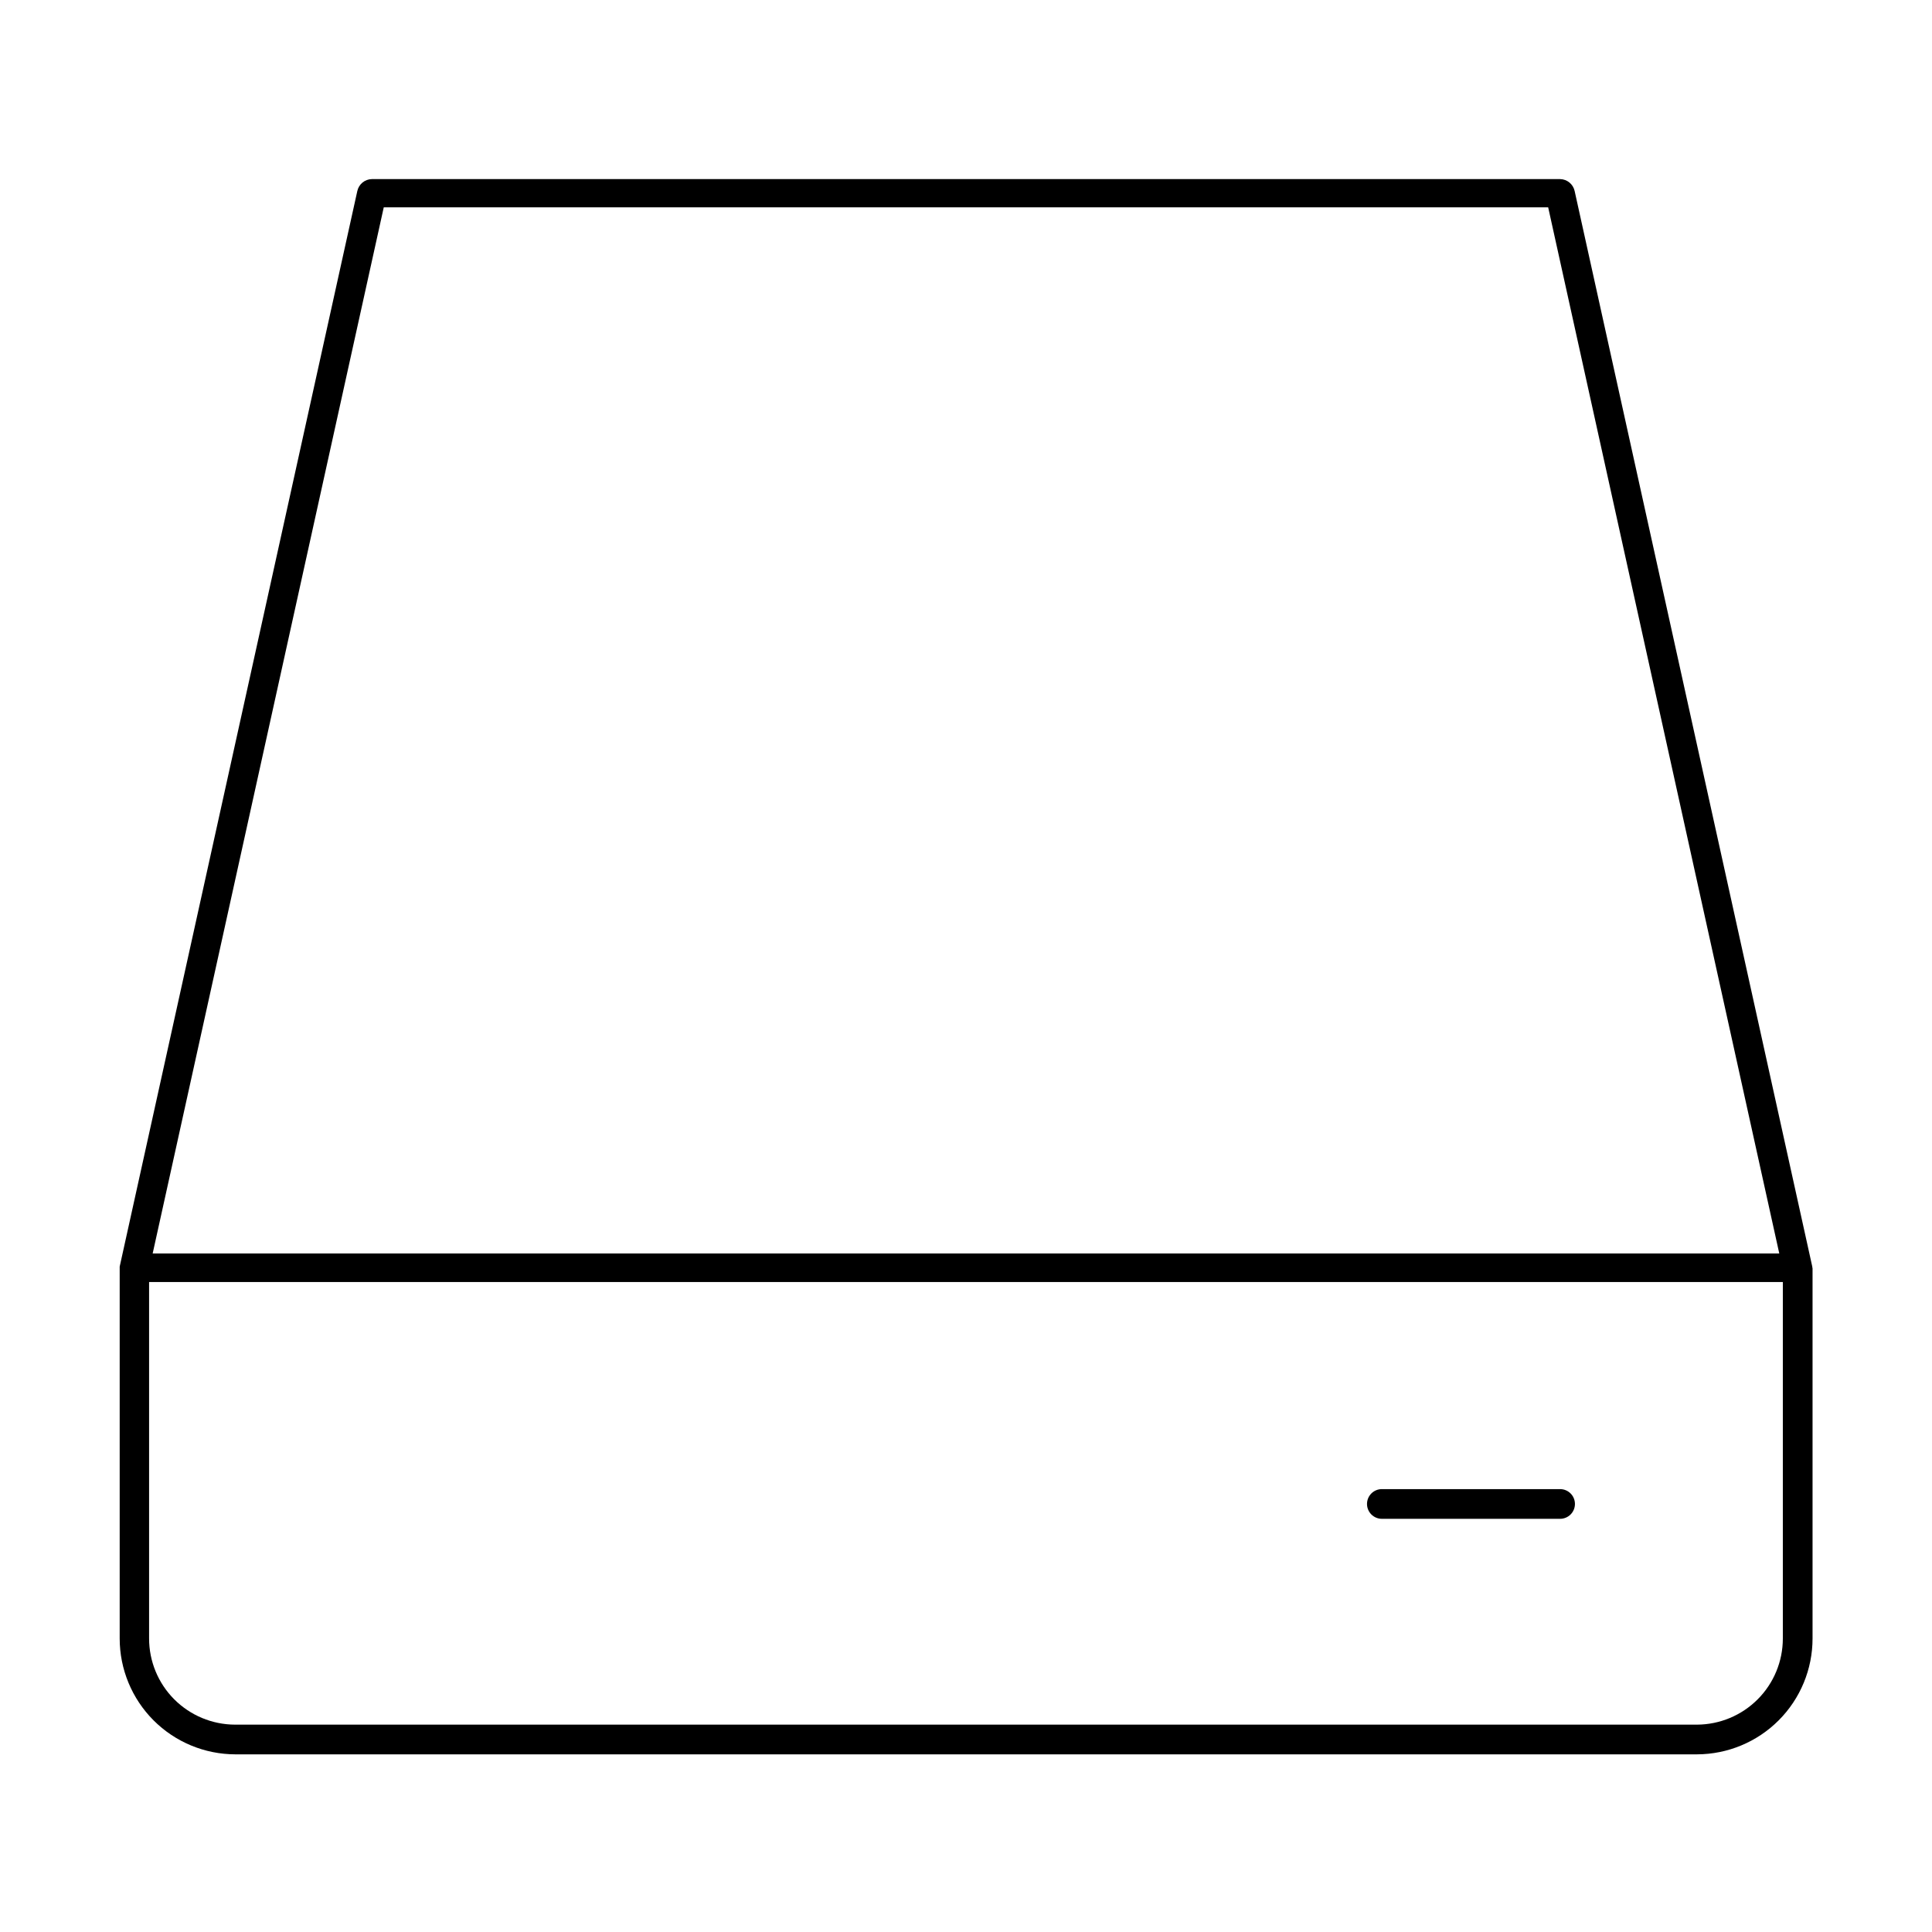 <?xml version="1.0" encoding="UTF-8"?>
<!-- Uploaded to: SVG Repo, www.svgrepo.com, Generator: SVG Repo Mixer Tools -->
<svg fill="#000000" width="800px" height="800px" version="1.1" viewBox="144 144 512 512" xmlns="http://www.w3.org/2000/svg">
 <g>
  <path d="m624.27 479.66-62.977-285.05c-0.402-1.816-1.996-3.121-3.859-3.148h-314.88c-1.859 0.027-3.457 1.332-3.859 3.148l-62.977 285.05v0.473 98.086c0 8.129 3.227 15.926 8.965 21.68 5.742 5.754 13.531 9 21.66 9.02h387.38c8.129-0.02 15.914-3.266 21.656-9.02 5.742-5.754 8.965-13.551 8.965-21.68v-98.086s-0.078-0.316-0.078-0.473zm-378.57-280.72h308.58l61.246 277.25h-431.07zm370.77 379.28c0 6.039-2.394 11.836-6.66 16.113-4.266 4.277-10.051 6.691-16.09 6.715h-387.46c-6.043-0.023-11.828-2.438-16.094-6.715-4.262-4.277-6.656-10.074-6.656-16.113v-94.465h432.96z"/>
  <path d="m510.21 546.5h47.23c1.047 0 2.047-0.414 2.785-1.152 0.738-0.738 1.152-1.738 1.152-2.781 0-1.047-0.414-2.047-1.152-2.785-0.738-0.738-1.738-1.152-2.785-1.152h-47.23c-2.176 0-3.938 1.762-3.938 3.938 0 1.043 0.414 2.043 1.152 2.781s1.742 1.152 2.785 1.152z"/>
 </g>
</svg>